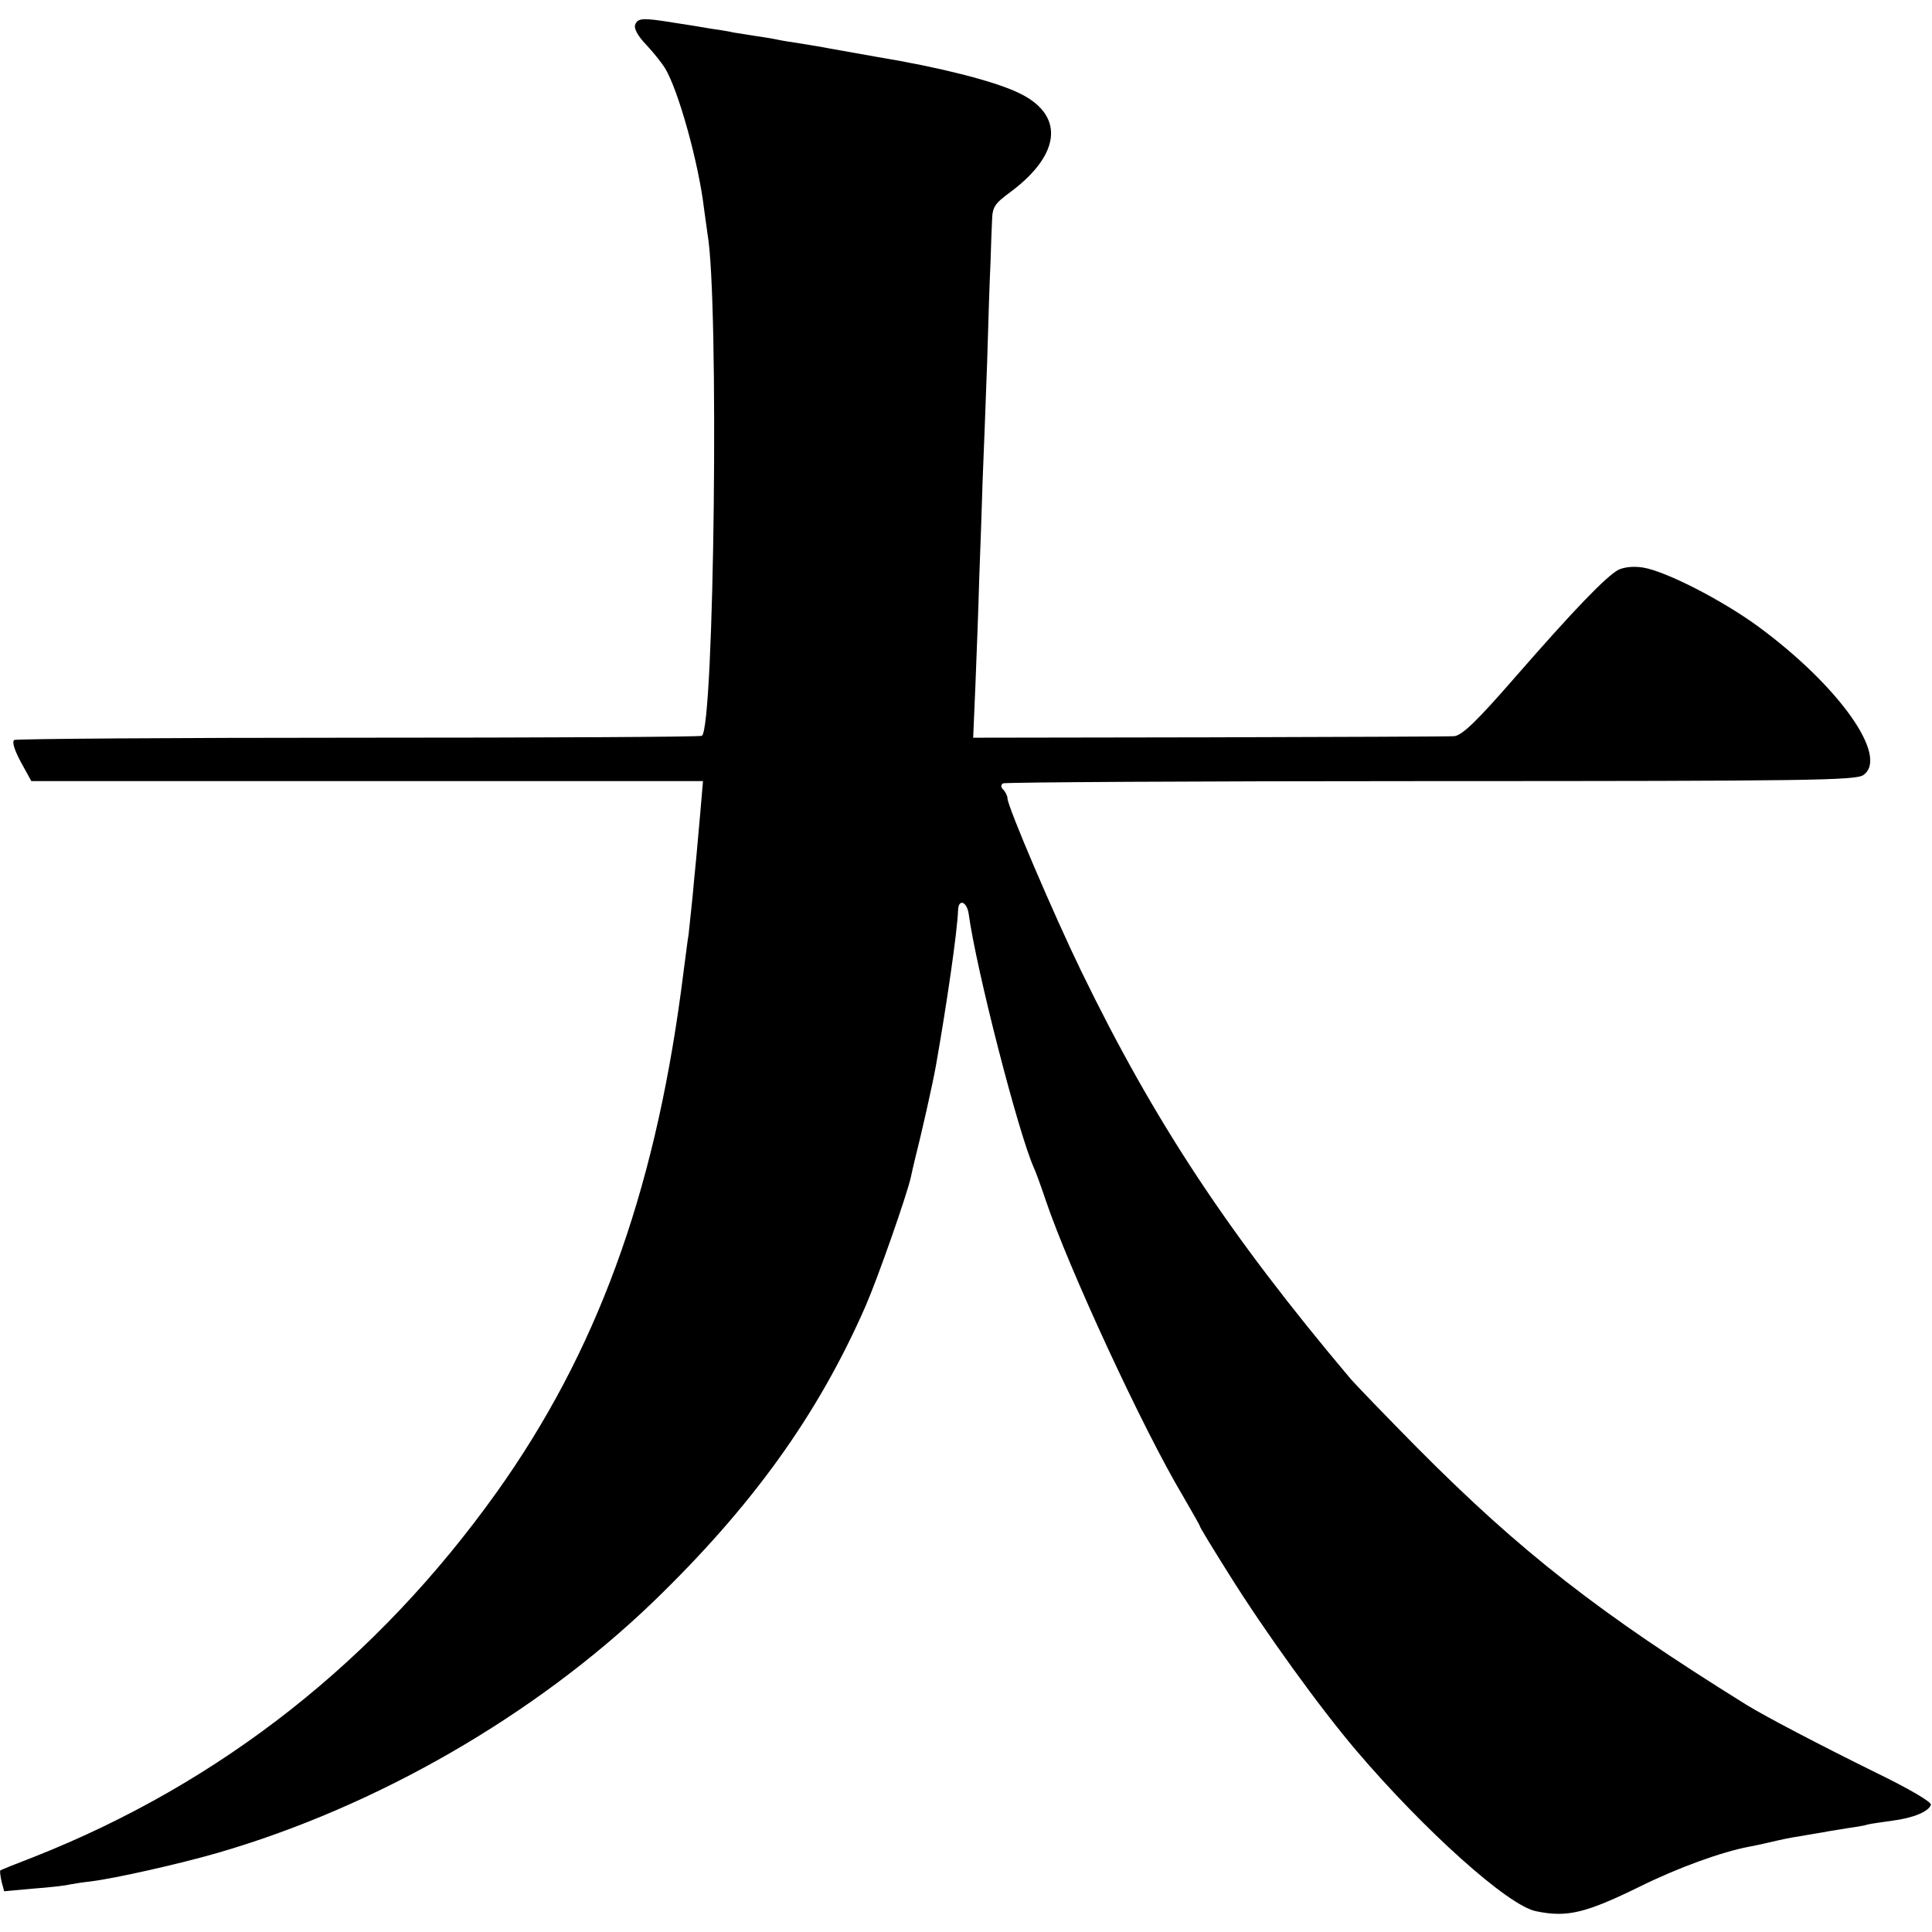 <?xml version="1.0" standalone="no"?>
<!DOCTYPE svg PUBLIC "-//W3C//DTD SVG 20010904//EN"
 "http://www.w3.org/TR/2001/REC-SVG-20010904/DTD/svg10.dtd">
<svg version="1.0" xmlns="http://www.w3.org/2000/svg"
 width="512pt" height="512pt" viewBox="0 0 512 512"
 preserveAspectRatio="xMidYMid meet">
<g transform="translate(0,512) scale(0.1,-0.1)"
fill="#000000" stroke="none">
<path d="M1683 5054 c-3 -10 7 -29 29 -52 19 -20 41 -48 50 -62 36 -59 90
-254 104 -375 3 -22 7 -51 9 -65 31 -173 18 -1310 -15 -1330 -5 -3 -414 -5
-910 -5 -496 0 -906 -3 -912 -6 -7 -4 0 -26 17 -58 l28 -51 890 0 890 0 -7
-82 c-4 -46 -9 -101 -11 -123 -2 -22 -7 -69 -10 -105 -4 -36 -8 -78 -10 -95
-3 -16 -11 -84 -20 -150 -73 -544 -225 -960 -489 -1330 -317 -444 -730 -770
-1226 -966 -47 -18 -87 -34 -89 -36 -2 -1 0 -14 3 -29 l7 -26 77 7 c42 3 86 8
97 11 11 2 36 6 55 8 65 8 234 46 338 76 420 122 840 364 1152 664 262 253
437 495 564 785 33 76 110 296 120 342 3 13 7 33 10 44 15 58 49 207 57 255
28 159 56 351 58 408 1 31 23 23 28 -9 20 -148 132 -583 173 -674 5 -11 19
-49 31 -85 61 -181 258 -607 363 -783 25 -43 46 -80 46 -82 0 -3 35 -60 77
-127 93 -149 240 -353 338 -468 179 -210 402 -411 476 -425 82 -17 131 -5 274
65 103 51 217 92 290 106 11 2 30 6 43 9 52 12 61 14 93 19 19 3 45 8 59 10
14 3 43 7 65 11 22 3 47 7 55 10 8 2 37 6 65 10 55 7 96 24 102 42 3 7 -58 43
-149 87 -150 74 -289 147 -338 177 -391 243 -599 405 -875 683 -82 83 -161
165 -175 181 -324 384 -520 681 -714 1080 -72 148 -196 438 -196 459 0 6 -5
17 -11 23 -7 7 -7 13 -1 17 5 3 516 6 1134 6 1006 0 1126 2 1146 16 69 48 -64
236 -279 394 -96 70 -244 146 -305 156 -26 4 -50 1 -65 -6 -33 -18 -117 -105
-274 -285 -100 -115 -141 -155 -162 -156 -10 -1 -301 -2 -646 -3 l-628 -1 6
140 c3 77 8 203 10 280 3 77 7 194 9 260 3 66 8 208 12 315 3 107 7 227 9 265
1 39 3 88 4 110 1 36 6 45 50 77 136 102 142 207 16 264 -65 30 -206 66 -370
93 -66 12 -131 23 -145 26 -13 2 -40 7 -60 10 -20 3 -47 7 -60 10 -13 3 -40 7
-60 10 -20 3 -45 7 -57 9 -11 3 -38 7 -59 10 -22 4 -66 11 -99 16 -81 13 -95
13 -102 -6z"/>
</g>
</svg>
